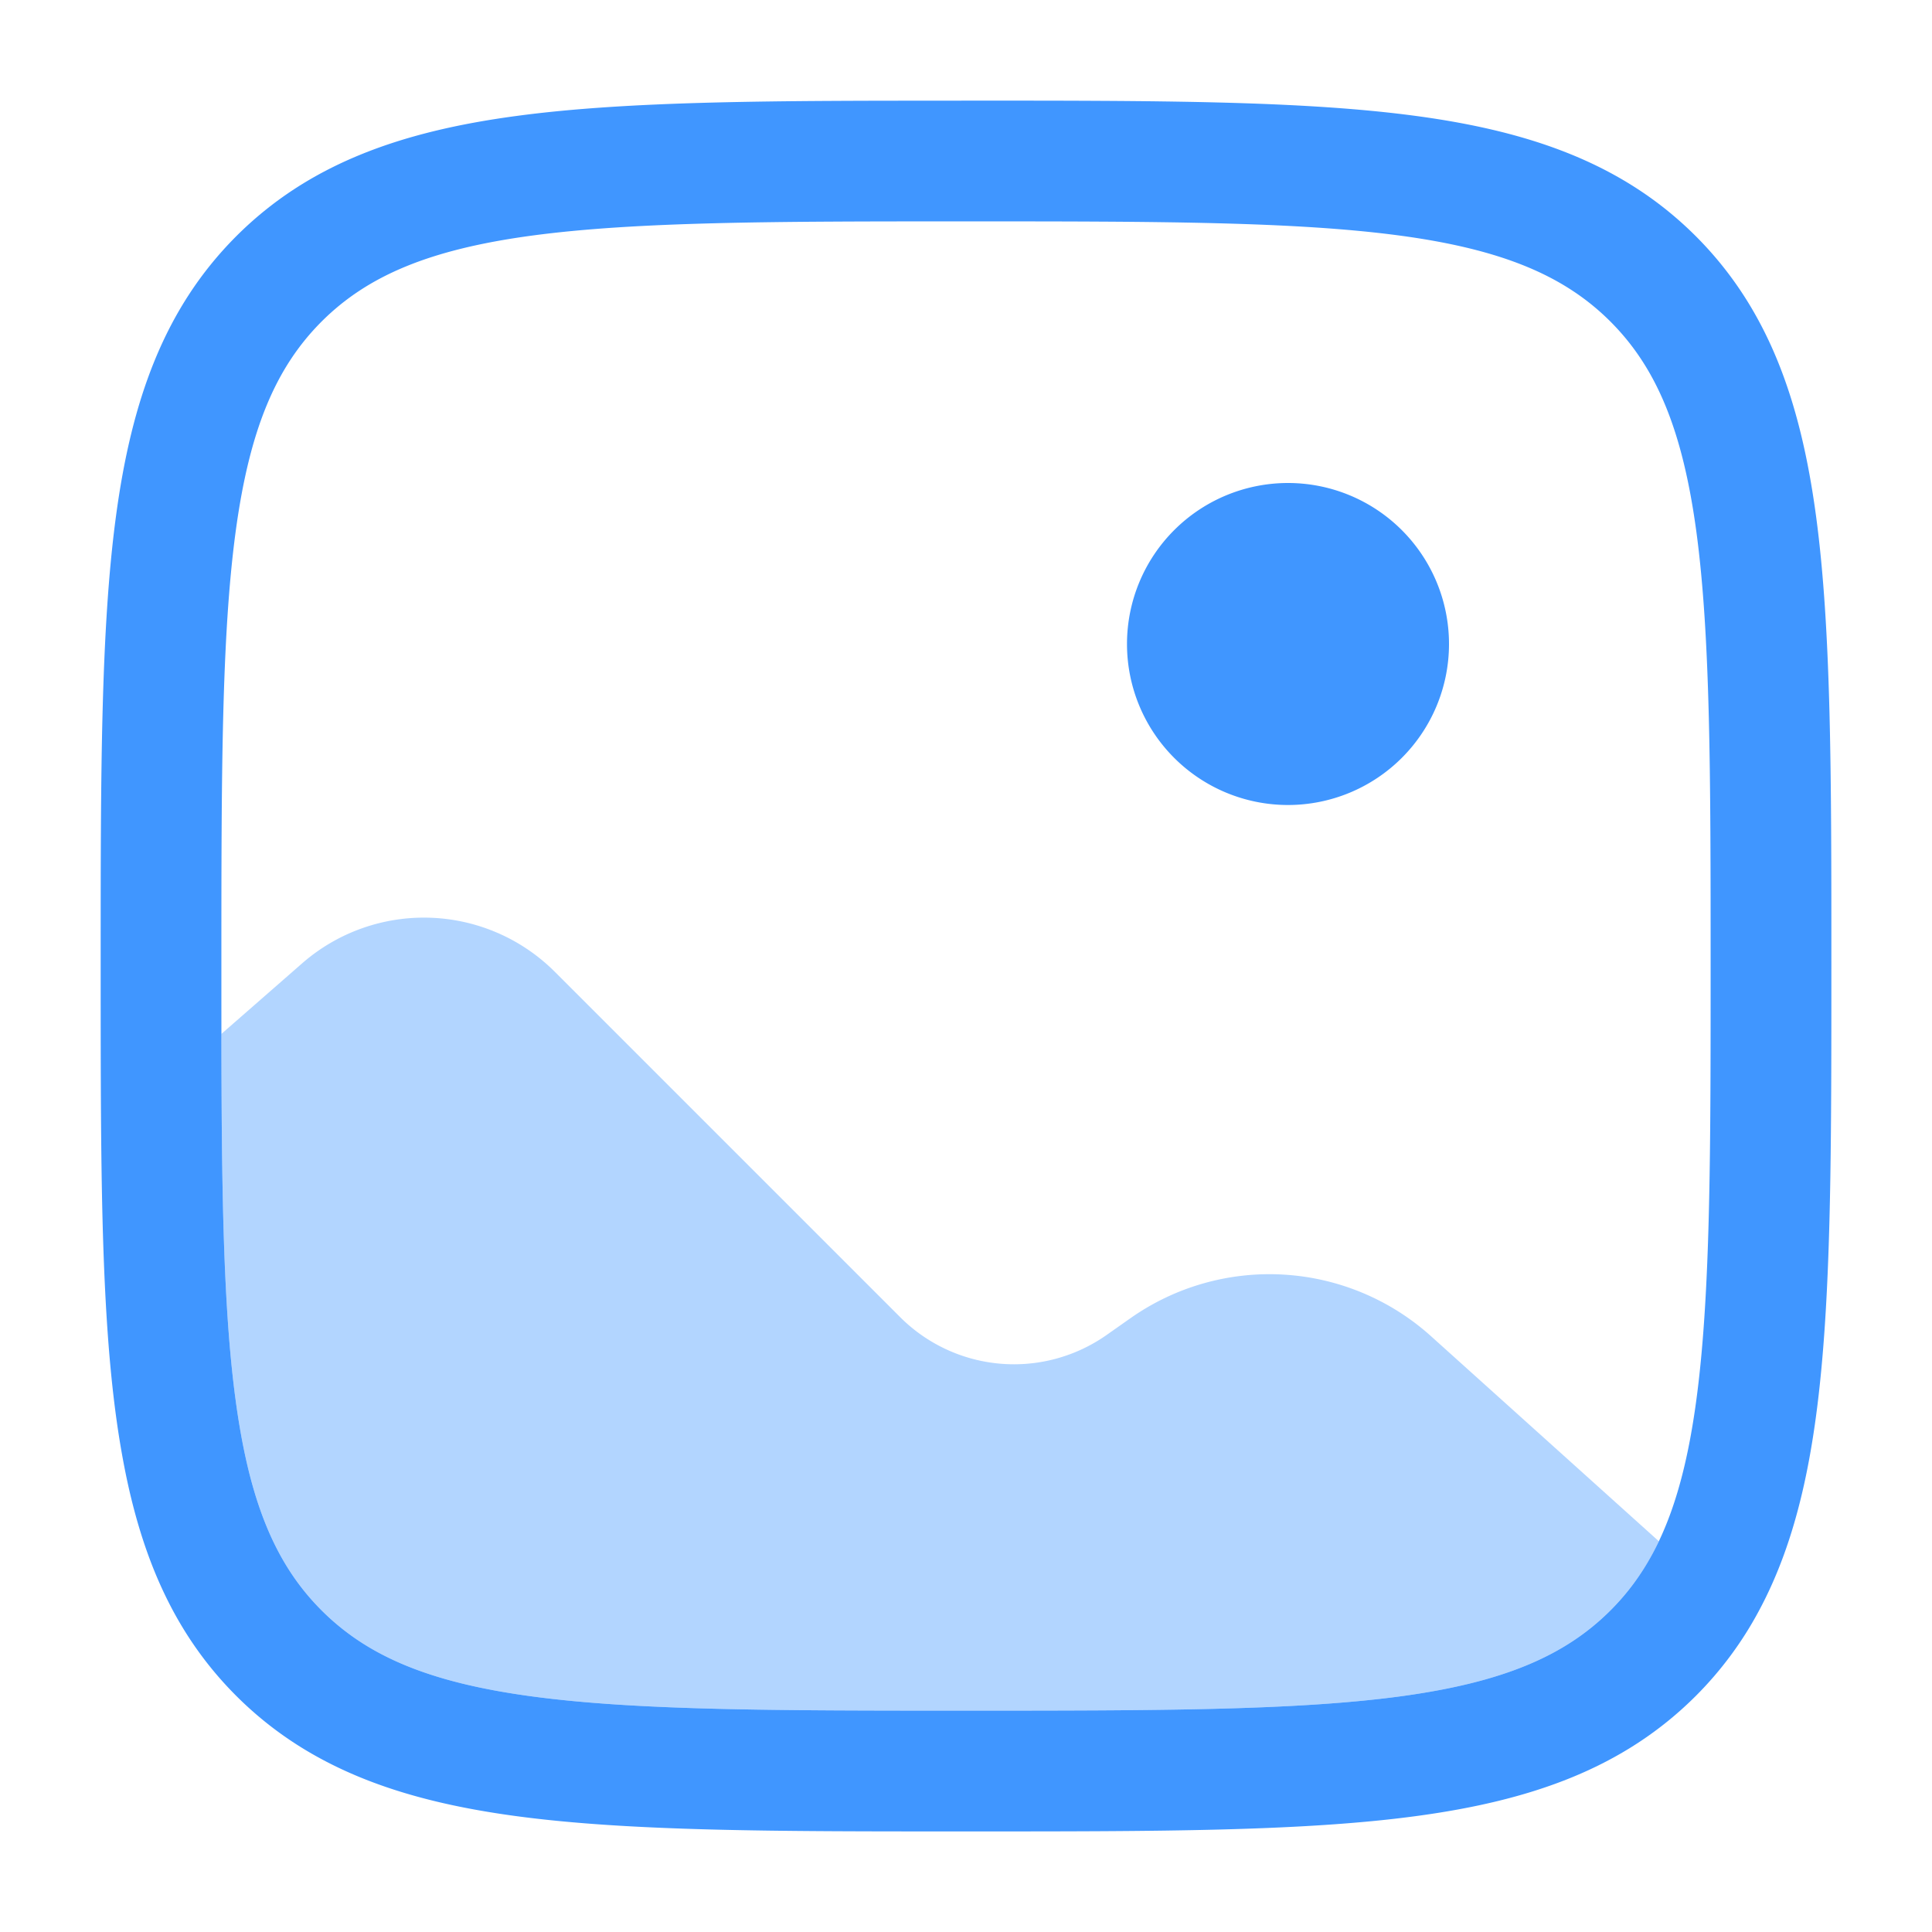 <?xml version="1.0" standalone="no"?><!DOCTYPE svg PUBLIC "-//W3C//DTD SVG 1.1//EN" "http://www.w3.org/Graphics/SVG/1.1/DTD/svg11.dtd"><svg t="1756635433559" class="icon" viewBox="0 0 1024 1024" version="1.1" xmlns="http://www.w3.org/2000/svg" p-id="6171" xmlns:xlink="http://www.w3.org/1999/xlink" width="200" height="200"><path d="M768 341.333a85.333 85.333 0 1 1-170.667 0 85.333 85.333 0 0 1 170.667 0z" fill="#4096FF" p-id="6172"></path><path d="M509.582 53.333h4.836c98.532 0 175.701 0 235.975 8.107 61.611 8.277 110.222 25.6 148.423 63.744 38.172 38.201 55.467 86.841 63.744 148.48 8.107 60.217 8.107 137.387 8.107 235.89v3.783c0 81.436 0 148.082-4.437 202.354-4.437 54.613-13.54 100.124-33.934 138.012A191.26 191.26 0 0 1 898.844 898.844c-38.201 38.172-86.812 55.467-148.48 63.744-60.217 8.107-137.387 8.107-235.918 8.107h-4.836c-98.532 0-175.701 0-235.947-8.107-61.611-8.277-110.251-25.6-148.452-63.744-33.849-33.849-51.314-75.947-60.587-128.256-9.188-51.342-10.837-115.2-11.179-194.475-0.085-20.196-0.085-41.529-0.085-64.057v-2.475c0-98.503 0-175.701 8.107-235.947 8.277-61.582 25.6-110.222 63.744-148.423 38.201-38.172 86.841-55.467 148.48-63.744 60.217-8.107 137.387-8.107 235.89-8.107zM282.169 124.843c-54.556 7.339-87.438 21.333-111.73 45.596-24.292 24.348-38.258 57.173-45.596 111.758-7.424 55.467-7.509 128.341-7.509 229.803 0 22.585 0 43.776 0.085 63.772 0.341 79.957 2.133 138.524 10.155 183.609 7.851 44.174 21.248 72.533 42.866 94.151 24.348 24.32 57.173 38.286 111.758 45.625 55.467 7.424 128.341 7.509 229.803 7.509 101.461 0 174.336-0.085 229.803-7.509 54.556-7.339 87.467-21.333 111.787-45.625 8.96-8.96 16.27-18.859 22.357-30.151 14.165-26.283 22.3-61.44 26.482-112.839 4.21-51.428 4.238-115.513 4.238-198.542 0-101.461-0.085-174.336-7.509-229.803-7.339-54.556-21.333-87.467-45.625-111.787-24.32-24.263-57.173-38.229-111.73-45.568-55.467-7.424-128.341-7.509-229.803-7.509-101.461 0-174.364 0.085-229.831 7.509z" fill="#4096FF" p-id="6173"></path><path d="M879.218 816.896l-120.718-108.658a128 128 0 0 0-159.26-9.614l-12.743 8.96a85.333 85.333 0 0 1-109.397-9.472l-183.04-183.04a98.133 98.133 0 0 0-133.973-4.437l-42.752 37.376 0.085 27.733c0.341 80.014 2.133 138.524 10.155 183.637 7.879 44.174 21.248 72.533 42.866 94.151 24.348 24.32 57.173 38.286 111.758 45.625 55.467 7.424 128.341 7.509 229.803 7.509 101.461 0 174.364-0.085 229.831-7.509 54.556-7.339 87.438-21.333 111.73-45.625 10.638-10.61 19.342-23.012 25.657-36.636z" fill="#4096FF" opacity=".4" p-id="6174"></path></svg>